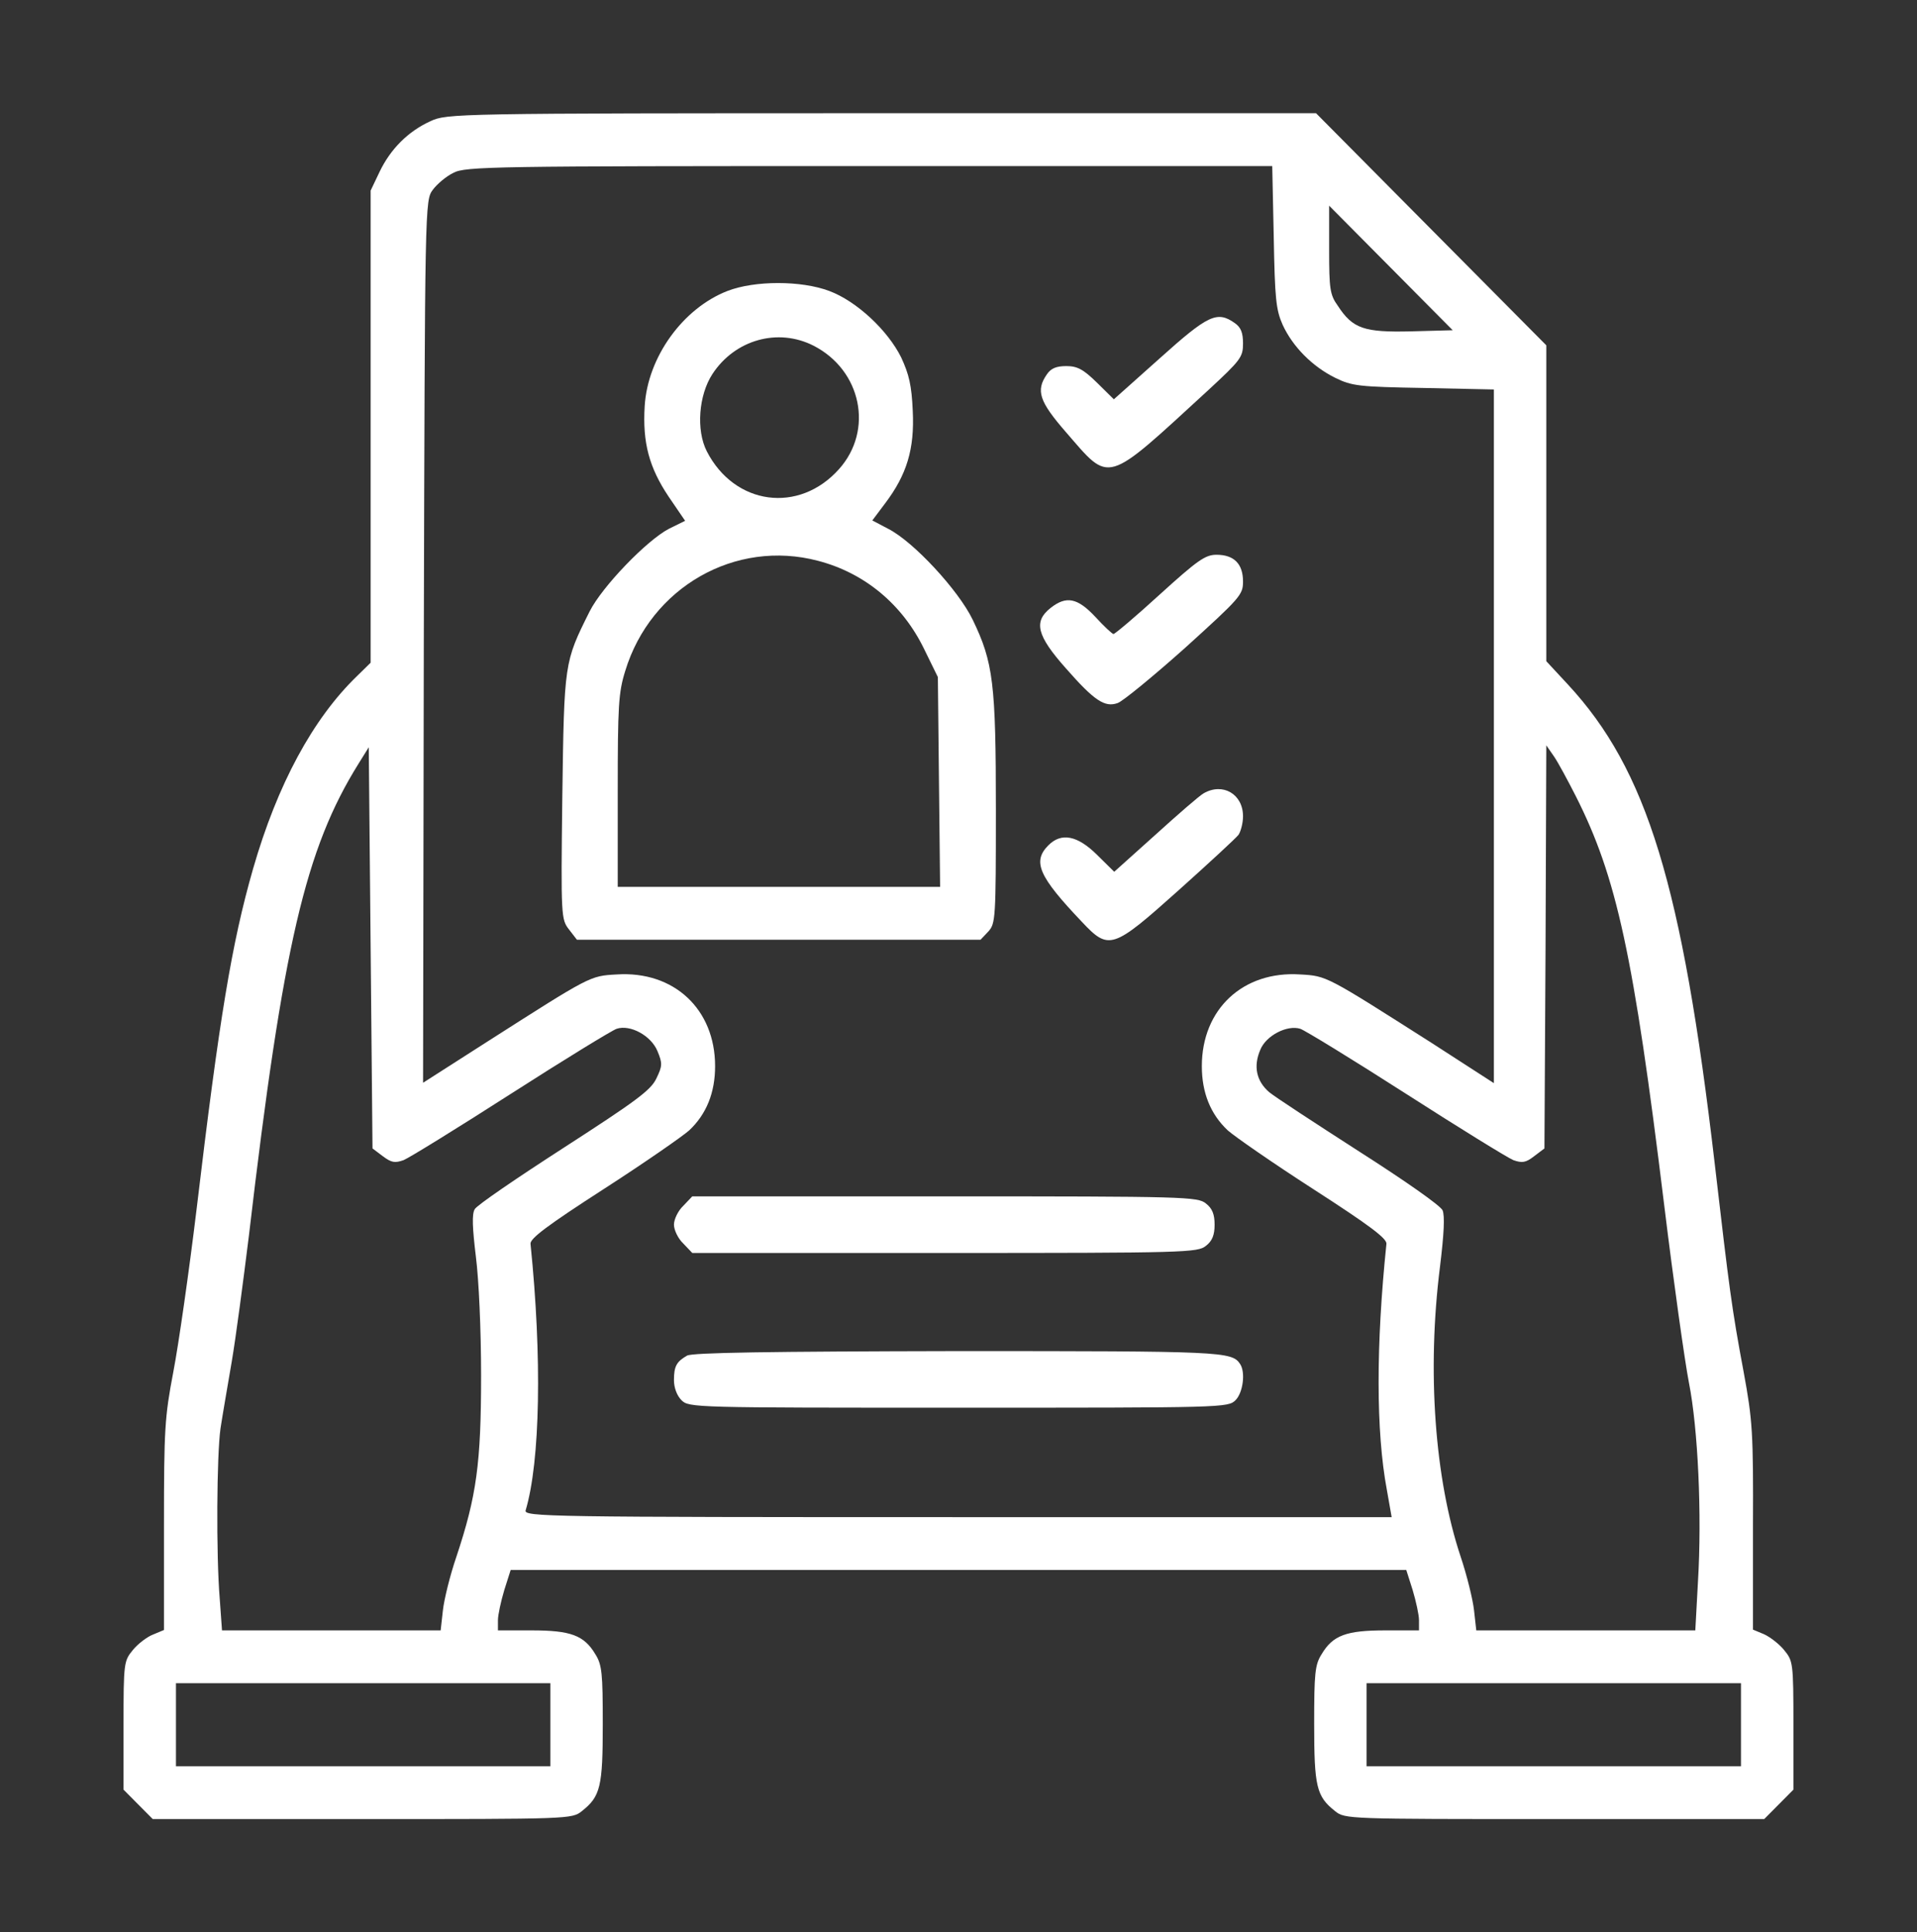 <svg width="129" height="130" viewBox="0 0 129 130" fill="none" xmlns="http://www.w3.org/2000/svg">
<rect x="0" y="0" width="129" height="130" fill="#333333" stroke="none"/>
<path d="M28.973 8.15C27.461 8.836 26.277 10.029 25.546 11.553L24.941 12.822V28.717V44.586L24.034 45.475C21.061 48.344 18.668 52.762 17.03 58.449C15.594 63.451 14.762 68.478 13.226 81.377C12.722 85.541 12.016 90.467 11.664 92.295C11.084 95.342 11.034 96.129 11.034 102.629V109.662L10.303 109.967C9.9 110.119 9.27 110.602 8.942 111.008C8.338 111.744 8.312 111.846 8.312 116.086V120.402L9.295 121.393L10.278 122.383H24.362C38.295 122.383 38.496 122.383 39.152 121.85C40.411 120.859 40.562 120.199 40.562 115.984C40.562 112.582 40.512 111.998 40.059 111.287C39.303 110.018 38.396 109.688 35.775 109.688H33.508V109.002C33.508 108.646 33.709 107.732 33.936 106.971L34.364 105.625H64.498H94.632L95.06 106.971C95.287 107.732 95.488 108.646 95.488 109.002V109.688H93.221C90.6 109.688 89.693 110.018 88.938 111.287C88.484 111.998 88.434 112.582 88.434 115.984C88.434 120.199 88.585 120.859 89.844 121.85C90.5 122.383 90.701 122.383 104.634 122.383H118.718L119.701 121.393L120.684 120.402V116.086C120.684 111.846 120.658 111.744 120.054 111.008C119.726 110.602 119.096 110.119 118.693 109.941L117.962 109.637V102.756C117.988 96.383 117.937 95.57 117.333 92.295C116.526 87.978 116.375 86.76 115.393 78.33C113.201 59.541 110.832 51.797 105.516 46.059L104.055 44.484V33.871V23.232L96.294 15.412L88.56 7.617H59.333C30.484 7.617 30.081 7.643 28.973 8.15ZM85.713 15.92C85.788 20.109 85.864 20.846 86.317 21.861C86.998 23.334 88.308 24.654 89.844 25.416C90.978 25.975 91.457 26.025 95.816 26.102L100.527 26.203V49.537V72.871L96.32 70.154C89.215 65.635 89.29 65.66 87.501 65.559C83.647 65.305 80.875 67.894 80.875 71.728C80.875 73.506 81.454 74.953 82.614 76.045C83.067 76.451 85.662 78.254 88.383 80.006C92.162 82.443 93.347 83.332 93.296 83.688C92.591 90.492 92.591 96.307 93.322 100.217L93.649 102.07H64.448C36.758 102.07 35.246 102.045 35.372 101.613C36.355 98.312 36.481 91.305 35.7 83.688C35.649 83.332 36.834 82.443 40.613 80.006C43.334 78.254 45.929 76.451 46.383 76.045C47.542 74.953 48.121 73.506 48.121 71.728C48.121 67.894 45.35 65.305 41.495 65.559C39.681 65.66 39.756 65.635 32.676 70.154L28.469 72.846L28.519 43.164C28.595 13.609 28.595 13.482 29.124 12.771C29.401 12.391 30.031 11.857 30.51 11.629C31.316 11.197 33.155 11.172 58.502 11.172H85.612L85.713 15.92ZM94.959 22.293C91.785 22.369 91.029 22.115 90.021 20.566C89.492 19.83 89.441 19.424 89.441 16.783V13.838L93.599 18.027L97.756 22.217L94.959 22.293ZM25.773 77.797C26.352 78.228 26.579 78.254 27.159 78.051C27.537 77.898 30.787 75.893 34.39 73.582C37.993 71.272 41.192 69.316 41.495 69.215C42.402 68.91 43.813 69.672 44.241 70.713C44.594 71.551 44.569 71.728 44.165 72.566C43.788 73.353 42.78 74.09 37.942 77.213C34.793 79.244 32.072 81.098 31.946 81.352C31.744 81.682 31.794 82.647 32.021 84.525C32.223 86.1 32.374 89.451 32.374 92.549C32.374 98.439 32.072 100.648 30.711 104.736C30.283 105.98 29.88 107.631 29.804 108.342L29.653 109.688H22.296H14.939L14.788 107.58C14.536 104.559 14.586 97.881 14.838 96.103C14.964 95.266 15.317 93.234 15.594 91.609C15.871 89.984 16.375 86.15 16.753 83.103C19.046 63.527 20.557 57.103 24.135 51.365L24.815 50.273L24.941 63.756L25.067 77.264L25.773 77.797ZM106.045 53.574C108.791 59.008 109.925 64.213 111.991 81.098C112.621 86.252 113.377 91.609 113.654 93.031C114.259 96.078 114.536 101.893 114.259 106.438L114.082 109.688H106.7H99.343L99.192 108.342C99.116 107.631 98.713 105.98 98.285 104.711C96.546 99.481 96.017 92.244 96.899 85.236C97.176 82.977 97.227 81.809 97.076 81.428C96.924 81.098 94.481 79.397 91.457 77.467C88.534 75.588 85.813 73.811 85.41 73.481C84.553 72.744 84.327 71.754 84.805 70.637C85.183 69.672 86.62 68.936 87.501 69.215C87.804 69.316 91.004 71.272 94.606 73.582C98.209 75.893 101.46 77.898 101.837 78.051C102.417 78.254 102.669 78.228 103.223 77.797L103.929 77.264L104.004 63.705L104.055 50.147L104.584 50.908C104.861 51.315 105.516 52.533 106.045 53.574ZM37.035 116.035V118.828H24.438H11.84V116.035V113.242H24.438H37.035V116.035ZM117.156 116.035V118.828H104.559H91.961V116.035V113.242H104.559H117.156V116.035Z" fill="white"/>
<path d="M48.951 19.576C45.953 20.744 43.584 24.02 43.383 27.32C43.231 29.783 43.685 31.459 44.995 33.414L46.104 35.039L45.02 35.572C43.509 36.359 40.51 39.482 39.679 41.133C37.966 44.56 37.966 44.56 37.84 53.574C37.739 61.725 37.764 61.852 38.293 62.537L38.822 63.223H52.403H65.983L66.512 62.664C66.991 62.131 67.016 61.801 67.016 54.488C67.016 45.957 66.84 44.56 65.454 41.691C64.496 39.711 61.473 36.435 59.76 35.572L58.701 35.014L59.558 33.871C61.019 31.941 61.548 30.215 61.422 27.65C61.347 25.924 61.171 25.188 60.642 24.045C59.734 22.217 57.643 20.262 55.804 19.576C53.914 18.865 50.79 18.865 48.951 19.576ZM54.746 23.258C57.971 24.908 58.802 28.945 56.459 31.561C53.763 34.582 49.429 33.998 47.565 30.367C46.834 28.945 47.011 26.584 47.943 25.162C49.455 22.852 52.352 22.039 54.746 23.258ZM55.048 37.73C58.172 38.543 60.717 40.65 62.178 43.647L63.111 45.551L63.186 52.609L63.262 59.668H52.428H41.569V53.219C41.569 47.506 41.619 46.592 42.072 45.145C43.786 39.508 49.48 36.258 55.048 37.73Z" fill="white"/>
<path d="M78.053 24.097L74.954 26.864L73.82 25.747C72.888 24.833 72.484 24.63 71.754 24.63C71.074 24.63 70.721 24.782 70.444 25.189C69.688 26.28 69.94 27.017 71.729 29.073C74.752 32.552 74.299 32.679 81.328 26.23C83.495 24.224 83.646 24.021 83.646 23.107C83.646 22.37 83.495 22.015 83.092 21.736C81.908 20.898 81.303 21.177 78.053 24.097Z" fill="white"/>
<path d="M78.052 39.989C76.44 41.462 75.029 42.655 74.928 42.655C74.853 42.655 74.298 42.148 73.719 41.513C72.509 40.218 71.754 40.066 70.695 40.903C69.536 41.818 69.763 42.757 71.728 44.966C73.643 47.15 74.349 47.606 75.205 47.302C75.533 47.2 77.574 45.525 79.74 43.595C83.469 40.218 83.646 40.015 83.646 39.126C83.646 37.933 83.041 37.323 81.857 37.323C81.101 37.323 80.572 37.704 78.052 39.989Z" fill="white"/>
<path d="M81.001 53.37C80.723 53.522 79.262 54.792 77.75 56.163L74.979 58.651L73.82 57.509C72.51 56.214 71.426 55.985 70.544 56.874C69.461 57.966 69.889 58.956 72.787 62.003C74.626 63.958 74.853 63.882 79.312 59.895C81.353 58.067 83.167 56.392 83.344 56.163C83.495 55.934 83.646 55.376 83.646 54.919C83.646 53.421 82.285 52.634 81.001 53.37Z" fill="white"/>
<path d="M45.981 81.123C45.629 81.453 45.352 82.037 45.352 82.393C45.352 82.748 45.629 83.332 45.981 83.662L46.586 84.297H63.568C79.794 84.297 80.6 84.272 81.154 83.814C81.582 83.484 81.734 83.078 81.734 82.393C81.734 81.707 81.582 81.301 81.154 80.971C80.6 80.514 79.794 80.488 63.568 80.488H46.586L45.981 81.123Z" fill="white"/>
<path d="M46.233 91.203C45.528 91.609 45.352 91.914 45.352 92.853C45.352 93.361 45.553 93.894 45.855 94.199C46.359 94.707 46.687 94.707 64.5 94.707C82.313 94.707 82.641 94.707 83.144 94.199C83.648 93.691 83.825 92.32 83.447 91.762C82.893 90.924 82.212 90.898 64.45 90.898C51.726 90.924 46.586 91 46.233 91.203Z" fill="white"/>
</svg>
